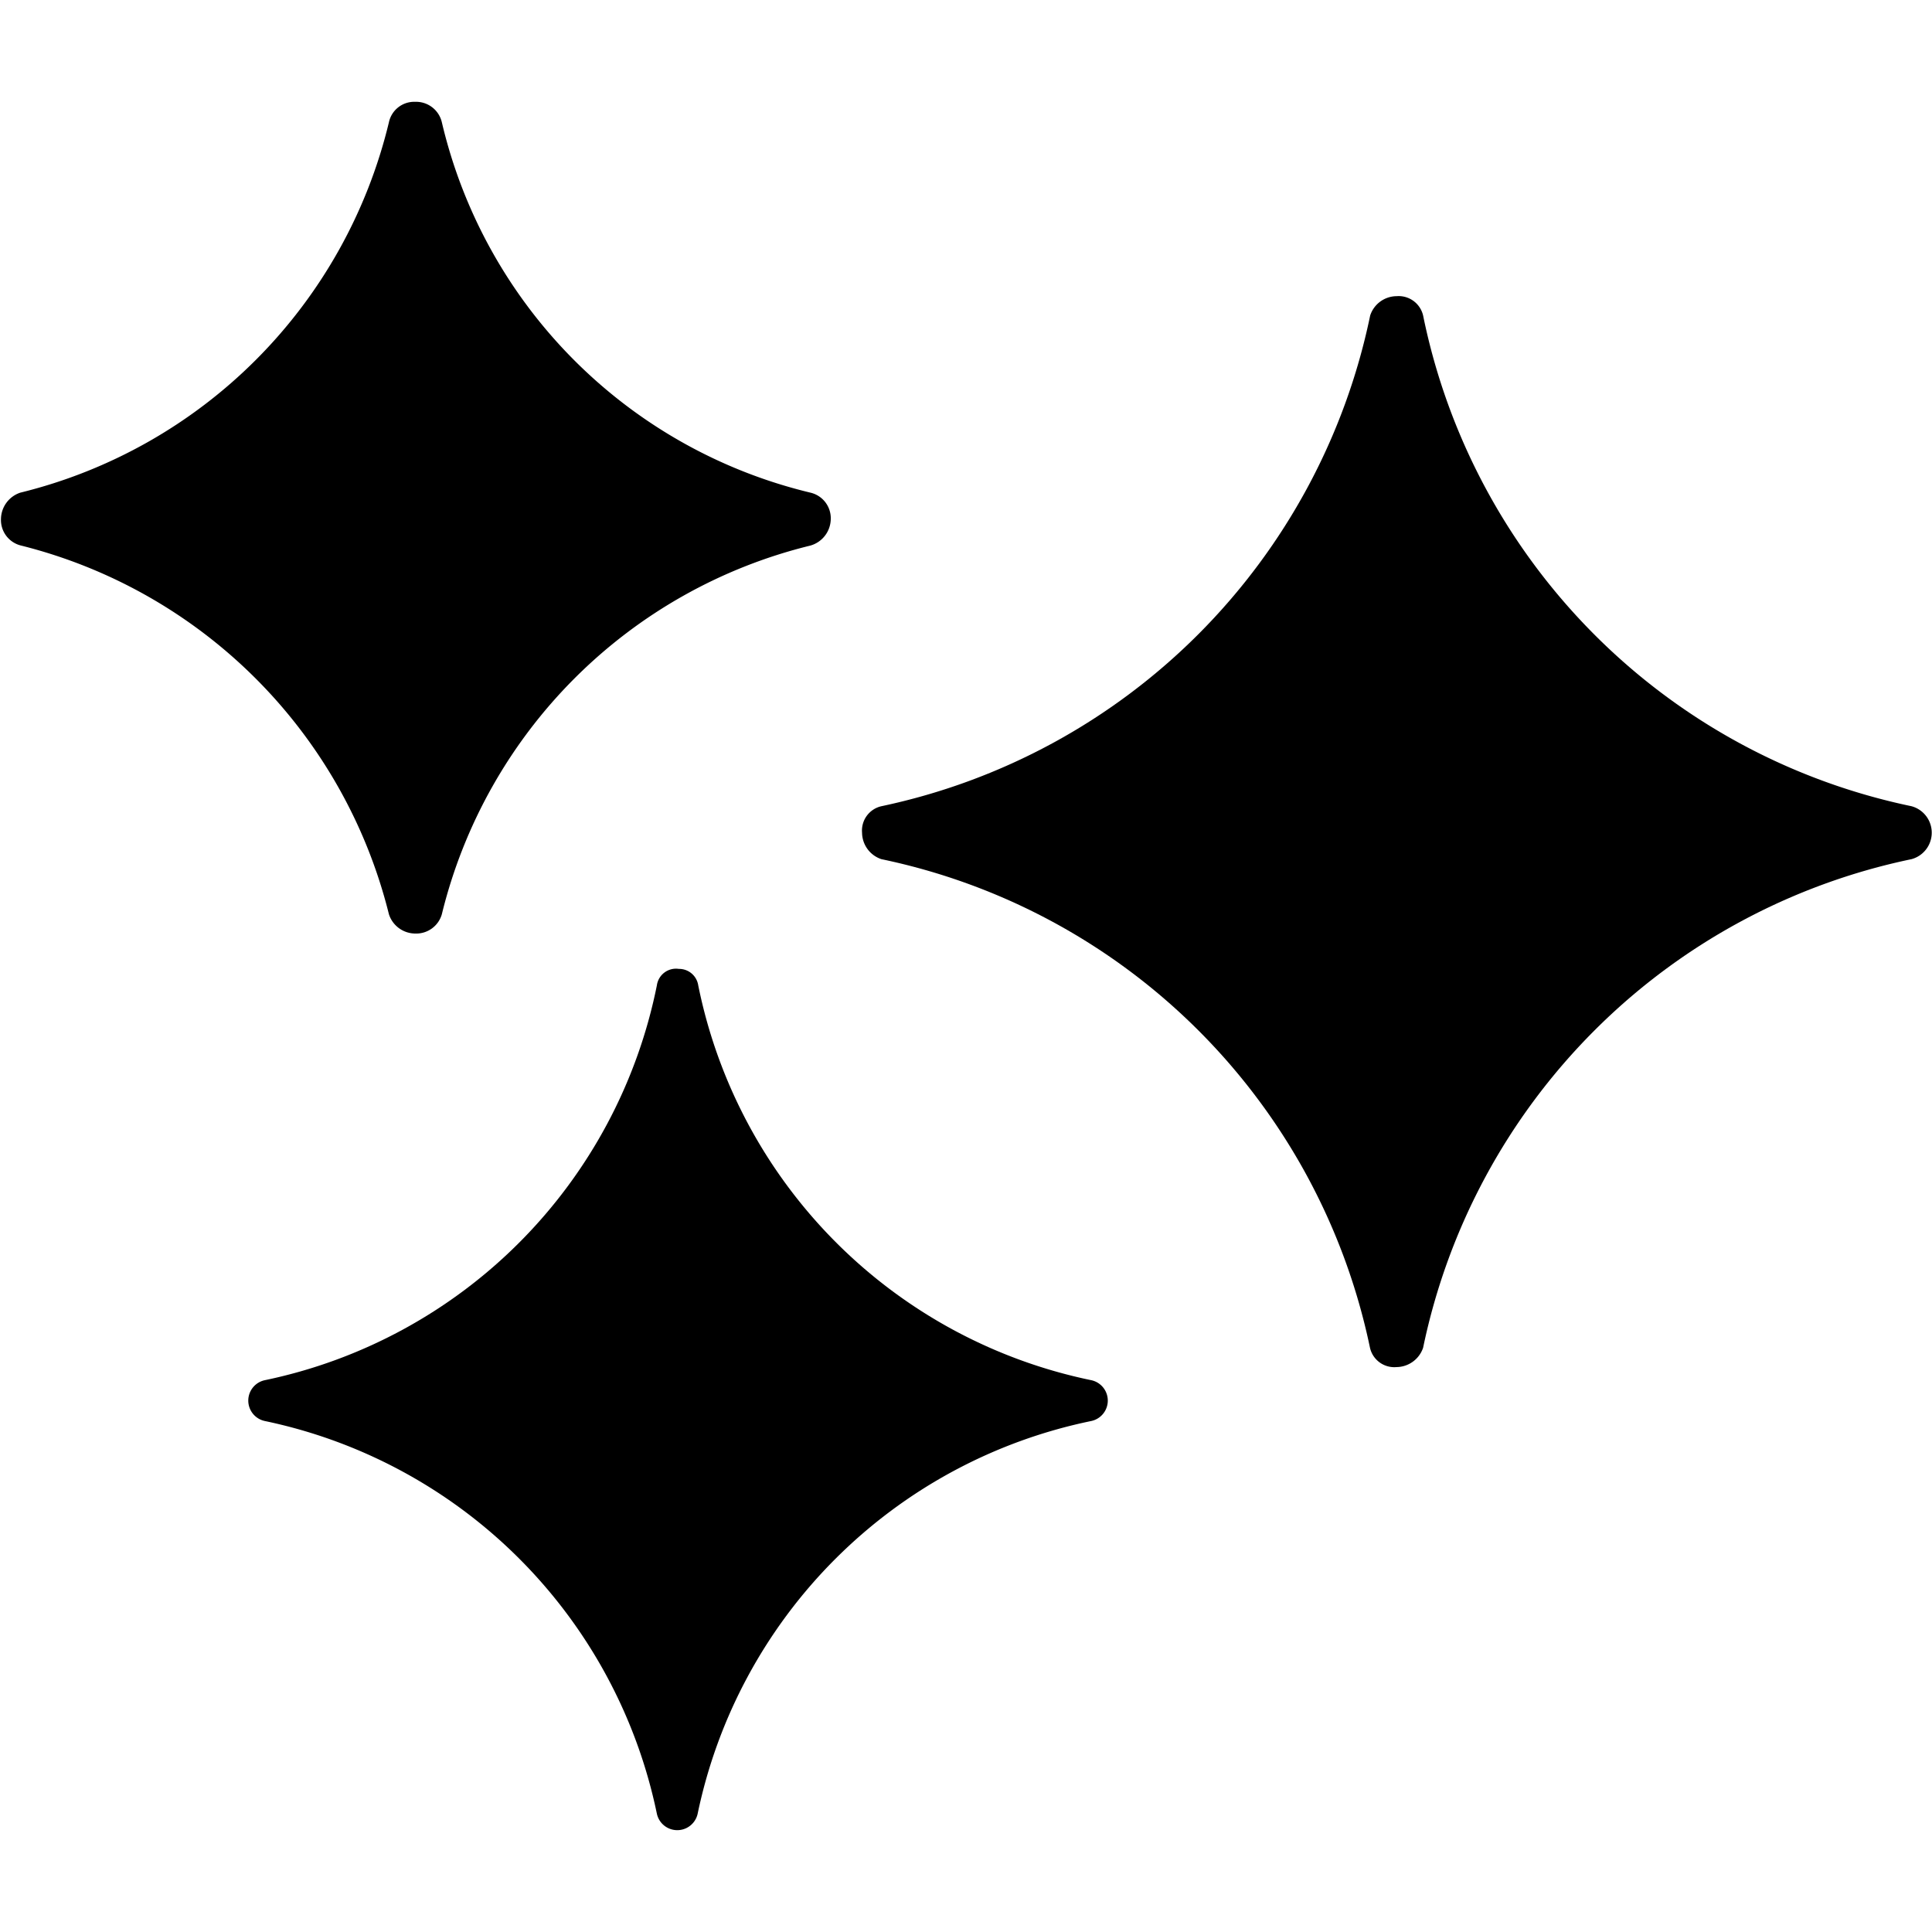 <?xml version="1.0" encoding="UTF-8"?> <svg xmlns="http://www.w3.org/2000/svg" id="Layer_1" data-name="Layer 1" viewBox="0 0 100 100"><path id="Path_2584" data-name="Path 2584" d="M98.94,41.73a32.59,32.59,0,0,1-25.28-25.4,1.3,1.3,0,0,0-1.37-1,1.45,1.45,0,0,0-1.37,1,32.75,32.75,0,0,1-25.3,25.4,1.29,1.29,0,0,0-1,1.37,1.46,1.46,0,0,0,1,1.37A32.64,32.64,0,0,1,70.91,69.76a1.29,1.29,0,0,0,1.37,1,1.47,1.47,0,0,0,1.38-1A32.61,32.61,0,0,1,98.94,44.47a1.42,1.42,0,0,0,0-2.74"></path><path id="Path_2585" data-name="Path 2585" d="M56.49,71.44A26.16,26.16,0,0,1,36.14,51a1,1,0,0,0-1-.85A1,1,0,0,0,34,51,26.13,26.13,0,0,1,13.7,71.44a1.08,1.08,0,0,0,0,2.11A26.2,26.2,0,0,1,34,93.88a1.08,1.08,0,0,0,2.11,0A26.21,26.21,0,0,1,56.49,73.55a1.08,1.08,0,0,0,0-2.11"></path><path id="Path_2586" data-name="Path 2586" d="M20.13,47.32a1.44,1.44,0,0,0,1.36,1,1.38,1.38,0,0,0,1.38-1A26,26,0,0,1,41.94,28.24,1.45,1.45,0,0,0,43,26.87a1.36,1.36,0,0,0-1.05-1.37A25.78,25.78,0,0,1,22.87,6.33a1.37,1.37,0,0,0-1.38-1.06,1.34,1.34,0,0,0-1.36,1.06A26,26,0,0,1,1.05,25.5a1.46,1.46,0,0,0-1,1.37,1.36,1.36,0,0,0,1.05,1.37A26.18,26.18,0,0,1,20.13,47.32"></path></svg> 